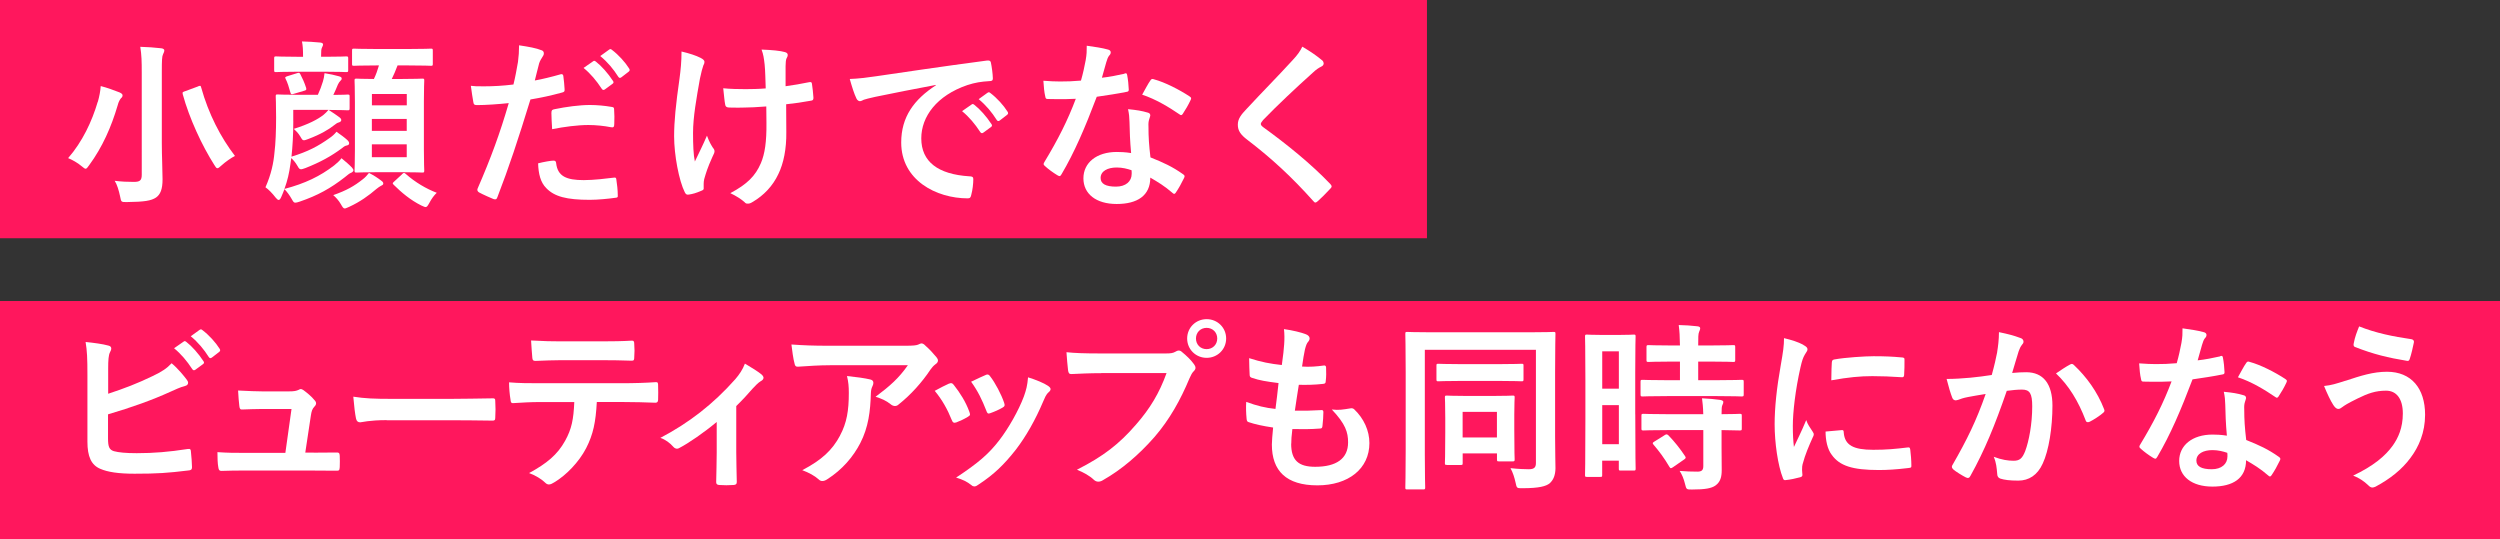 <?xml version="1.0" encoding="UTF-8"?>
<svg id="_レイヤー_2" data-name="レイヤー_2" xmlns="http://www.w3.org/2000/svg" viewBox="0 0 479.55 103.43">
  <rect x="0" y="0" width="479.55" height="103.43" fill="#333333" stroke="none"/>
  <defs>
    <style>
      .cls-1 {
        fill: #fff;
      }

      .cls-2 {
        fill: #ff175d;
      }
    </style>
  </defs>
  <g id="_レイヤー_4" data-name="レイヤー_4">
    <rect class="cls-2" y="0" width="273.72" height="45.7"/>
    <rect class="cls-2" y="57.74" width="479.55" height="45.7"/>
    <g>
      <path class="cls-1" d="M18.77,19.52c.28-1,.49-2.04.55-3.01,1.14.28,2.56.8,3.6,1.21.38.17.59.35.59.55,0,.24-.1.42-.28.55-.21.24-.49.69-.66,1.39-1.21,4.12-2.91,8-5.48,11.5-.31.45-.49.66-.66.66s-.38-.17-.76-.48c-.76-.66-1.84-1.25-2.6-1.56,2.74-3.15,4.57-7.03,5.68-10.81ZM31.04,27.49c0,2.43.14,5.2.14,6.9,0,1.94-.42,2.91-1.25,3.5-.94.62-2.22.83-5.61.87-1.07,0-1.07.03-1.28-1.07-.24-1.14-.59-2.32-1.04-3.01,1.39.17,2.39.21,3.67.21,1.11,0,1.52-.24,1.52-1.35V13.94c0-2.22-.03-3.33-.28-4.96,1.28.03,2.84.14,4.02.28.35.03.59.21.59.38,0,.31-.14.52-.24.76-.21.42-.24,1.11-.24,3.47v13.62ZM37.97,16.57c.48-.17.52-.17.62.21,1.42,5.09,3.74,9.56,6.48,13.13-.73.38-1.8,1.11-2.6,1.84-.38.35-.59.52-.76.52-.21,0-.35-.21-.62-.66-2.32-3.64-4.78-8.91-6.03-13.51-.1-.42-.03-.45.49-.62l2.43-.9Z"/>
      <path class="cls-1" d="M56.26,23.19c0,2.63-.14,4.96-.35,6.86,3.15-.97,5.09-1.98,7.35-3.6.45-.31.87-.66,1.28-1.18.76.52,1.59,1.14,2.08,1.59.28.28.35.45.35.62,0,.21-.1.35-.42.42-.35.07-.52.17-.94.52-2.11,1.56-4.19,2.7-7,3.81-.42.14-.66.24-.87.24-.28,0-.42-.17-.69-.66-.35-.62-.8-1.14-1.18-1.49l-.17,1.21c-.21,1.59-.55,3.12-1.14,4.71,3.95-1.04,6.83-2.43,9.53-4.5.52-.42,1.04-.87,1.42-1.39.8.66,1.49,1.25,2.01,1.8.24.28.28.42.28.49,0,.21-.21.42-.49.52-.35.14-.59.38-1.21.87-2.67,2.08-5.16,3.47-8.59,4.64-.42.14-.66.21-.87.21-.28,0-.38-.17-.66-.66-.45-.8-.97-1.49-1.42-1.94-.17.48-.38.97-.59,1.46-.17.42-.35.62-.52.62-.14,0-.31-.14-.55-.42-.69-.9-1.42-1.63-1.98-2.01,1.11-2.5,1.56-4.71,1.73-6.69.21-1.63.31-4.16.31-6.69,0-2.67-.07-3.85-.07-4.05,0-.35.03-.38.38-.38.21,0,1.18.07,3.99.07h3.71c.42-.94.69-1.63.97-2.56.14-.48.24-.9.31-1.59,1.04.17,2.04.38,2.74.59.38.1.55.21.55.42s-.07.31-.24.45c-.17.17-.35.42-.49.73-.28.69-.52,1.25-.87,1.98,1.87,0,2.56-.07,2.74-.07.35,0,.38.03.38.38v2.22c0,.38-.04.42-.38.42-.21,0-1.04-.07-3.64-.07.87.55,1.52,1.01,2.04,1.39.28.21.38.38.38.55,0,.24-.21.38-.45.45-.35.1-.49.21-.8.45-1.11.9-2.77,1.87-5.09,2.74-.38.14-.62.24-.83.24-.28,0-.38-.21-.69-.73-.38-.66-.9-1.14-1.25-1.46,2.81-.87,4.64-1.84,5.72-2.7.35-.31.59-.52.94-.94h-6.76v2.11ZM56.92,13.76c-2.81,0-3.74.07-3.95.07-.35,0-.38-.03-.38-.38v-2.25c0-.35.04-.38.38-.38.21,0,1.14.07,3.95.07h1.21v-.1c0-1.21-.04-2.04-.21-2.84,1.28.03,2.25.1,3.5.21.35.03.55.17.55.35,0,.21-.1.38-.21.62-.14.28-.17.66-.17,1.66v.1h.83c2.88,0,3.74-.07,3.95-.07.38,0,.42.03.42.38v2.25c0,.35-.04.38-.42.38-.21,0-1.07-.07-3.95-.07h-5.51ZM56.96,14.04c.42-.14.49-.1.66.21.38.73.8,1.63,1.11,2.63.07.35.04.42-.45.55l-1.87.55c-.55.17-.59.14-.73-.31-.24-.9-.55-1.91-.9-2.56-.14-.28-.1-.35.42-.52l1.77-.55ZM73.14,34.66c.31.21.38.38.38.55,0,.21-.17.31-.42.42-.28.14-.55.35-.9.62-1.49,1.28-3.12,2.46-5.23,3.43-.42.17-.66.31-.83.31-.28,0-.42-.24-.76-.83-.42-.73-1-1.35-1.46-1.73,2.56-.9,4.02-1.73,5.68-3.05.42-.31.8-.73,1.18-1.21.9.45,1.7.97,2.36,1.49ZM72.24,12.55c-3.12,0-4.12.07-4.33.07-.35,0-.38-.03-.38-.38v-2.53c0-.35.04-.38.38-.38.21,0,1.21.07,4.33.07h6.06c3.12,0,4.16-.07,4.37-.07.31,0,.35.03.35.38v2.53c0,.35-.04.38-.35.38-.21,0-1.25-.07-4.37-.07h-2.04c-.35.97-.73,1.8-1.11,2.6h1.87c2.77,0,3.74-.07,3.98-.07.35,0,.38.03.38.38,0,.17-.07,1.39-.07,4.02v9.22c0,2.63.07,3.81.07,3.98,0,.38-.04.42-.38.42-.24,0-1.21-.07-3.98-.07h-4.61c-2.84,0-3.78.07-3.98.07-.38,0-.42-.03-.42-.42,0-.17.07-1.35.07-3.98v-9.08c0-2.77-.07-3.95-.07-4.16,0-.35.03-.38.42-.38.17,0,1,.07,3.29.07.42-.87.69-1.66.97-2.6h-.45ZM71.34,18.03v2.18h6.69v-2.18h-6.69ZM78.02,25.1v-2.29h-6.69v2.29h6.69ZM78.02,27.69h-6.69v2.46h6.69v-2.46ZM77.12,33.41c.17-.17.28-.24.38-.24s.21.07.35.21c1.8,1.59,3.92,2.84,5.93,3.6-.49.45-1,1.14-1.42,1.94-.31.55-.45.8-.73.8-.17,0-.42-.14-.83-.31-2.08-1.04-3.81-2.5-5.3-3.98-.28-.28-.17-.35.17-.66l1.46-1.35Z"/>
      <path class="cls-1" d="M107.51,14.25c.38-.1.52.07.55.35.1.76.21,1.77.24,2.5.04.45-.07.55-.52.66-2.15.59-3.92.97-6.03,1.32-2.36,7.69-4.12,13-6.34,18.75-.17.49-.38.45-.76.35-.35-.14-2.04-.87-2.77-1.28-.28-.17-.38-.45-.28-.69,2.63-6.06,4.3-10.64,5.99-16.43-2.01.21-4.44.38-6.06.38-.52,0-.66-.1-.73-.55-.14-.73-.31-1.91-.48-3.15.73.1,1.14.1,2.56.1,1.73,0,3.6-.1,5.61-.35.35-1.39.62-2.91.87-4.33.14-1.04.21-2.08.21-3.19,1.84.28,3.26.52,4.37.97.28.1.38.35.38.55,0,.14,0,.31-.17.55-.28.48-.55.83-.73,1.39-.35,1.25-.59,2.43-.83,3.29,1.35-.24,3.22-.69,4.92-1.18ZM106.16,30.81c.35,0,.49.14.52.48.28,2.53,1.98,3.26,5.3,3.26,1.94,0,4.44-.31,5.82-.48.28-.03.38.03.42.31.14.9.28,2.08.28,3.02.03.42,0,.52-.55.55-1.18.17-3.26.38-4.82.38-4.44,0-6.79-.62-8.35-2.25-1.11-1.11-1.49-2.74-1.56-4.75,1.07-.28,2.5-.52,2.95-.52ZM105.78,21.63c0-.49.1-.59.62-.69,2.18-.45,4.75-.8,6.76-.8,1.35,0,2.84.14,4.05.35.48.07.59.1.59.52.07.87.07,1.84.03,2.77,0,.59-.17.73-.66.62-1.21-.24-2.81-.42-4.3-.42-2.08,0-4.71.35-6.96.8-.07-1.21-.14-2.46-.14-3.15ZM113.78,11.75c.17-.14.31-.1.52.07,1.07.83,2.32,2.22,3.29,3.71.14.21.14.38-.1.55l-1.46,1.07c-.24.17-.42.14-.59-.1-1.04-1.59-2.15-2.91-3.5-4.02l1.84-1.28ZM116.87,9.5c.21-.14.31-.1.52.07,1.28.97,2.53,2.36,3.29,3.57.14.21.17.42-.1.62l-1.39,1.07c-.28.21-.45.1-.59-.1-.94-1.49-2.04-2.81-3.46-3.98l1.73-1.25Z"/>
      <path class="cls-1" d="M134.99,36.11c0,.24-.1.35-.45.48-1.04.45-1.66.62-2.39.73-.42.07-.59-.03-.8-.45-1.11-2.22-2.04-7.14-2.04-10.74,0-2.81.31-6,1.04-11.09.21-1.59.38-3.15.38-5.16,1.59.38,2.74.76,3.64,1.21.55.28.76.52.76.76,0,.14,0,.31-.21.69-.17.45-.42,1.39-.66,2.56-.66,3.74-1.32,7.35-1.32,10.4,0,2.22.07,4.19.35,5.48.87-1.84,1.49-3.02,2.32-4.96.49,1.32.8,1.77,1.14,2.32.21.24.31.45.31.66,0,.24-.07.45-.42,1.14-.94,2.08-1.21,3.02-1.56,4.23-.07.28-.1.66-.1.9v.83ZM146.98,20.42c-1.84.14-3.15.21-4.16.21-.73.03-1.63.03-2.91,0-.49,0-.76-.17-.8-.55-.14-.69-.21-1.63-.38-3.15,1.28.14,3.02.17,4.3.17.97,0,2.6-.03,3.85-.14-.07-1.73-.07-3.29-.21-4.61-.14-1.21-.24-1.91-.59-2.84,2.04.07,3.67.24,4.47.48.38.1.55.28.55.55,0,.24-.1.45-.24.69-.1.21-.17.76-.17,1.46v3.85c1.49-.21,2.98-.45,4.44-.76.42-.1.59-.03.62.31.14.87.21,1.7.28,2.6.04.45-.14.59-.45.62-1.66.31-3.19.52-4.78.69l.03,5.34c.04,3.22-.52,5.99-1.52,8.04-1.07,2.29-2.81,4.12-4.96,5.37-.38.24-.62.31-.87.31-.28,0-.42,0-.69-.31-.62-.55-1.52-1.14-2.7-1.7,3.26-1.73,4.82-3.33,5.86-5.75.76-1.77,1.11-4.12,1.07-7.73l-.03-3.15Z"/>
      <path class="cls-1" d="M179.52,16.29c-4.23.8-7.94,1.52-11.64,2.29-1.32.31-1.66.38-2.18.55-.24.1-.48.28-.76.28-.24,0-.52-.21-.66-.52-.45-.94-.83-2.15-1.28-3.74,1.77-.07,2.81-.21,5.51-.59,4.26-.62,11.89-1.77,20.83-2.95.52-.07.69.14.73.38.17.8.35,2.08.38,3.05,0,.42-.21.52-.66.52-1.63.1-2.74.28-4.23.76-5.89,2.01-8.84,6.06-8.84,10.22,0,4.47,3.19,6.9,9.22,7.28.55,0,.76.14.76.52,0,.9-.14,2.11-.38,2.98-.1.52-.24.73-.66.73-6.1,0-12.79-3.5-12.79-10.71,0-4.92,2.46-8.25,6.65-10.98v-.07ZM186.38,20.04c.17-.14.31-.1.52.07,1.07.83,2.32,2.22,3.29,3.71.14.21.14.38-.1.55l-1.46,1.07c-.24.17-.42.14-.59-.1-1.04-1.59-2.15-2.91-3.5-4.02l1.84-1.28ZM189.46,17.78c.21-.14.31-.1.52.07,1.28.97,2.53,2.36,3.29,3.57.14.21.17.42-.1.62l-1.39,1.07c-.28.21-.45.1-.59-.1-.94-1.49-2.04-2.81-3.46-3.99l1.73-1.25Z"/>
      <path class="cls-1" d="M215.69,14.11c.31-.1.45-.1.52.28.17.87.28,1.91.31,2.81,0,.31-.14.38-.42.42-1.87.38-3.57.62-5.72.94-2.22,5.86-4.26,10.64-6.76,14.87-.14.24-.24.35-.38.35-.1,0-.24-.07-.42-.17-.8-.48-1.8-1.21-2.39-1.77-.17-.14-.24-.24-.24-.38,0-.1.04-.24.17-.42,2.6-4.3,4.44-7.94,6-12.09-1.32.07-2.39.07-3.47.07-.76,0-1.04,0-1.91-.03-.35,0-.42-.1-.49-.55-.17-.66-.28-1.8-.35-2.95,1.42.1,2.22.14,3.22.14,1.35,0,2.39-.03,3.99-.17.42-1.46.66-2.63.9-3.88.21-1.21.21-1.73.21-2.81,1.49.21,2.98.42,4.05.73.35.07.55.28.55.52,0,.28-.1.45-.31.66-.21.28-.35.59-.55,1.28-.24.83-.52,1.91-.83,2.95,1.35-.14,2.95-.45,4.3-.76ZM216.66,23.4c-.03-.94-.07-1.49-.28-2.46,1.7.17,2.6.31,3.78.66.31.07.49.24.49.55,0,.07-.07.31-.21.73-.14.42-.17.83-.14,1.42,0,2.04.1,3.53.38,5.89,2.5,1,4.19,1.77,6.24,3.22.35.24.38.38.21.73-.52,1.07-1,1.94-1.59,2.81-.1.17-.21.24-.31.24s-.21-.07-.35-.21c-1.52-1.32-2.81-2.08-4.23-2.91,0,3.47-2.5,5.06-6.45,5.06s-6.38-1.94-6.38-4.92,2.5-5.06,6.41-5.06c.66,0,1.63.03,2.74.21-.21-2.22-.28-4.33-.31-5.96ZM214.2,32.13c-1.73,0-3.08.69-3.08,2.01,0,1.11.97,1.66,2.95,1.66,1.87,0,3.01-1,3.01-2.46,0-.31,0-.48-.03-.69-.83-.28-1.77-.52-2.84-.52ZM220.65,15.46c.21-.35.38-.38.73-.24,2.04.55,4.78,1.94,6.79,3.26.21.14.31.24.31.38,0,.1-.04.24-.14.42-.35.76-.97,1.84-1.46,2.56-.1.17-.21.24-.31.24s-.17-.03-.31-.14c-2.04-1.39-4.54-2.91-7.17-3.78.59-1.04,1.11-2.08,1.56-2.7Z"/>
      <path class="cls-1" d="M253.63,11.58c.17.14.28.42.28.55,0,.31-.17.52-.49.66-.42.21-.94.52-1.66,1.21-2.98,2.67-6.79,6.24-9.46,9.01-.31.38-.45.59-.45.76,0,.21.14.38.45.62,4.5,3.26,9.18,7.03,12.89,10.92.14.17.24.31.24.45s-.07.24-.24.42c-.8.87-1.8,1.87-2.39,2.39-.21.17-.35.28-.49.28s-.24-.1-.42-.31c-4.02-4.5-7.9-8.11-12.61-11.71-1.32-1-1.84-1.77-1.84-2.91s.62-1.91,1.7-3.05c2.95-3.19,5.82-6.06,8.8-9.32.94-1,1.46-1.73,1.87-2.6,1.53.9,2.84,1.8,3.81,2.63Z"/>
      <path class="cls-1" d="M20.75,75.53c3.05-1,5.68-2.01,8.46-3.36,1.87-.9,2.74-1.46,3.71-2.49,1.21,1,2.36,2.43,2.88,3.12.17.21.28.42.28.62,0,.28-.17.52-.59.62-.97.24-1.94.73-2.88,1.14-3.43,1.56-7.31,2.95-11.89,4.3v4.61c0,1.63.24,2.18,1.14,2.46.9.24,2.25.38,4.37.38,3.26,0,6.17-.24,9.77-.8.52-.07.59.07.62.48.1.97.21,2.29.21,3.02,0,.45-.21.59-.73.62-3.92.48-5.93.62-10.29.62-3.08,0-5.13-.31-6.58-.94-1.73-.73-2.46-2.36-2.46-5.2v-12.79c0-3.29-.07-4.61-.35-6.34,1.63.17,3.26.38,4.37.69.42.1.55.31.55.55s-.1.49-.24.73c-.28.55-.35,1.49-.35,3.12v4.82ZM35.23,65.52c.17-.14.31-.1.52.07,1.07.83,2.32,2.22,3.29,3.71.14.21.14.38-.1.55l-1.46,1.07c-.24.17-.42.14-.59-.1-1.04-1.59-2.15-2.91-3.5-4.02l1.84-1.28ZM38.32,63.26c.21-.14.31-.1.52.07,1.28.97,2.53,2.36,3.29,3.57.14.21.17.42-.1.62l-1.39,1.07c-.28.21-.45.1-.59-.1-.94-1.49-2.04-2.81-3.46-3.99l1.73-1.25Z"/>
      <path class="cls-1" d="M60.18,86.83c1.39,0,2.91-.03,4.23-.03.59-.03.73.07.76.62.03.66.03,1.52,0,2.18-.04.66-.14.69-.66.69-1.56,0-3.22-.03-4.82-.03h-12.75c-1.42,0-2.77,0-4.47.07-.38,0-.52-.17-.59-.69-.14-.73-.17-1.84-.17-2.91,1.98.14,3.26.14,4.99.14h8.04l1.18-8.42h-5.58c-1.35,0-2.91.07-3.81.1-.42.03-.55-.07-.62-.66-.1-.73-.17-1.84-.24-2.98,2.32.1,3.36.17,4.82.17h4.78c1.25,0,1.56-.1,2.04-.31.14-.1.28-.14.38-.14.17,0,.35.1.52.21.62.45,1.56,1.21,2.11,1.91.21.21.31.42.31.62s-.1.42-.31.62c-.45.49-.55.87-.69,1.73l-1.07,7.1h1.63Z"/>
      <path class="cls-1" d="M74.18,80.59c-3.43,0-4.75.42-5.09.42-.42,0-.69-.21-.8-.73-.17-.8-.38-2.43-.52-4.19,2.25.35,3.99.42,7.48.42h11.16c2.63,0,5.3-.07,7.97-.1.52-.03.62.07.62.49.07,1.04.07,2.22,0,3.26,0,.42-.14.55-.62.52-2.6-.03-5.16-.07-7.73-.07h-12.48Z"/>
      <path class="cls-1" d="M114.48,77.12c-.21,3.88-.69,6.2-2.04,8.84-1.39,2.7-3.88,5.23-6.1,6.55-.38.24-.73.42-1.04.42-.24,0-.49-.1-.73-.35-.69-.69-1.87-1.39-3.08-1.84,3.4-1.84,5.44-3.53,6.9-6.17,1.28-2.29,1.63-4.16,1.77-7.45h-6.58c-1.73,0-3.43.1-5.2.21-.31.03-.42-.21-.45-.66-.17-.97-.28-2.29-.28-3.33,1.94.17,3.88.17,5.89.17h15.56c2.7,0,4.71-.07,6.76-.21.35,0,.38.21.38.69.03.45.03,2.22,0,2.67,0,.45-.21.59-.52.59-1.8-.07-4.19-.14-6.58-.14h-4.64ZM107.62,69.09c-1.59,0-2.98.07-4.92.14-.45,0-.55-.17-.59-.59-.1-.83-.14-2.08-.24-3.33,2.43.14,4.19.17,5.75.17h7.76c1.94,0,4.12-.03,5.86-.14.35,0,.42.21.42.66.07.83.07,1.7,0,2.53,0,.48-.07.66-.45.66-1.87-.07-3.92-.1-5.82-.1h-7.76Z"/>
      <path class="cls-1" d="M141.23,86.76c0,1.66.07,3.88.1,5.65.03.42-.17.59-.59.62-.9.07-1.91.07-2.81,0-.38-.03-.59-.21-.55-.62.03-1.98.1-3.71.1-5.54v-5.93c-2.36,1.98-5.41,4.09-7.17,4.99-.14.1-.31.14-.45.14-.24,0-.52-.14-.69-.35-.62-.73-1.56-1.42-2.5-1.73,5.44-2.84,10.15-6.48,14.38-11.26.8-.94,1.39-1.8,1.84-2.98,1.18.69,2.63,1.59,3.19,2.08.24.21.38.45.38.62,0,.24-.17.49-.52.66-.45.24-1.25,1.07-1.56,1.42-.9,1.04-1.94,2.18-3.15,3.36v8.87Z"/>
      <path class="cls-1" d="M159.18,70.06c-1.98,0-4.09.14-6.13.28-.42.03-.55-.21-.62-.52-.28-.97-.49-2.7-.62-3.74,2.36.17,4.26.24,7.03.24h14.87c1.46,0,2.04-.07,2.39-.21.17-.07.49-.24.66-.24.28,0,.55.21.8.48.76.66,1.42,1.39,2.08,2.18.17.21.28.42.28.62,0,.28-.17.52-.49.73-.38.28-.66.62-.94,1-1.63,2.46-3.78,4.85-6.1,6.69-.21.21-.45.31-.73.31s-.59-.14-.83-.35c-.87-.69-1.73-1.07-2.88-1.42,2.77-2.08,4.47-3.57,6.2-6.06h-14.97ZM161.12,83.57c1.32-2.46,1.7-4.82,1.7-8.18,0-1.28-.07-2.08-.35-3.26,1.7.17,3.5.42,4.47.66.45.1.59.35.59.66,0,.21-.07.42-.17.62-.24.48-.28.83-.31,1.42-.1,3.36-.45,6.45-2.04,9.53-1.35,2.6-3.43,5.06-6.31,6.9-.31.21-.62.35-.97.35-.24,0-.49-.1-.69-.31-.83-.73-1.84-1.28-3.15-1.77,3.78-1.98,5.75-3.85,7.24-6.62Z"/>
      <path class="cls-1" d="M182.05,73.59c.38-.17.62-.14.9.24,1.21,1.52,2.32,3.29,2.98,5.13.07.24.14.38.14.52,0,.21-.14.31-.42.48-.83.49-1.42.76-2.22,1.07-.48.17-.69,0-.87-.48-.8-2.01-1.87-3.92-3.26-5.58,1.18-.66,2.01-1.04,2.74-1.39ZM201.07,74.04c.28.21.45.38.45.59s-.1.38-.38.62c-.52.45-.76,1.14-1.04,1.77-1.49,3.53-3.29,6.69-5.23,9.22-2.29,2.91-4.19,4.75-7.14,6.69-.28.21-.55.38-.83.38-.17,0-.38-.07-.55-.24-.87-.69-1.66-1.07-2.95-1.46,4.16-2.74,6.24-4.5,8.32-7.21,1.73-2.25,3.67-5.65,4.68-8.35.45-1.28.66-2.04.8-3.67,1.46.45,3.01,1.07,3.88,1.66ZM189.05,71.93c.38-.17.62-.14.9.28.94,1.21,2.11,3.4,2.67,5.06.17.52.1.69-.35.94-.66.38-1.42.73-2.39,1.07-.38.14-.52-.03-.69-.52-.8-2.04-1.59-3.71-2.91-5.54,1.39-.66,2.18-1.04,2.77-1.28Z"/>
      <path class="cls-1" d="M211.26,71.58c-2.25,0-4.23.1-5.72.17-.45.03-.59-.21-.66-.69-.1-.69-.24-2.5-.31-3.5,1.56.17,3.4.24,6.65.24h12.37c1.04,0,1.42-.07,1.91-.35.21-.14.42-.21.59-.21.21,0,.42.07.59.24.9.73,1.77,1.56,2.36,2.39.17.24.28.45.28.69,0,.21-.1.42-.35.66-.31.31-.49.66-.8,1.35-1.7,4.09-3.81,7.9-6.72,11.26-2.98,3.4-6.34,6.27-9.84,8.25-.31.21-.62.31-.94.31-.28,0-.59-.1-.87-.38-.8-.76-1.94-1.39-3.22-1.91,5.06-2.56,8.14-4.96,11.33-8.66,2.7-3.08,4.47-6.03,5.86-9.88h-12.51ZM235.2,64.93c0,2.08-1.66,3.71-3.74,3.71s-3.74-1.63-3.74-3.71,1.66-3.71,3.74-3.71,3.74,1.63,3.74,3.71ZM229.41,64.93c0,1.18.87,2.04,2.04,2.04s2.04-.87,2.04-2.04-.87-2.04-2.04-2.04-2.04.87-2.04,2.04Z"/>
      <path class="cls-1" d="M247.67,85.1c0,3.19,1.39,4.44,4.61,4.44,4.05,0,6.31-1.56,6.31-4.68,0-1.94-.49-3.53-3.12-6.31,1.39.17,2.15,0,3.53-.21.24-.07.52-.03.73.14,1.91,1.8,2.95,4.16,2.95,6.51,0,4.92-4.02,8.11-9.98,8.11s-8.73-2.77-8.73-7.83c0-.73.1-1.7.24-3.26-2.08-.31-3.46-.62-4.71-1.04-.24-.07-.35-.24-.38-.66-.1-1.07-.14-2.15-.07-3.22,2.08.76,3.64,1.14,5.61,1.35.17-1.28.45-3.53.59-4.96-2.43-.31-3.67-.52-4.99-.97-.42-.1-.55-.28-.55-.59-.03-.83-.1-1.98-.1-3.22,2.36.76,4.02,1.07,6.27,1.32.28-2.01.38-2.95.45-3.98.07-.97.07-1.98-.04-2.91,1.59.21,3.4.66,4.16.97.49.17.76.48.76.8,0,.24-.1.45-.28.66-.24.24-.42.69-.62,1.49-.17.8-.38,1.98-.55,3.26,1.39.1,2.81,0,4.26-.21.24,0,.35.17.35.42.04.83.04,1.8-.07,2.6,0,.38-.14.49-.55.52-1.52.17-3.08.21-4.61.17-.21,1.21-.55,3.57-.76,4.96,1.84.03,3.26,0,4.92-.1.45-.07.55.07.55.38,0,.62-.07,1.87-.17,2.6-.03.42-.14.55-.48.55-1.73.14-3.54.14-5.3.1-.17,1.35-.21,2.18-.21,2.81Z"/>
      <path class="cls-1" d="M298.3,83.88c0,3.01.07,4.82.07,5.99-.03,1.28-.38,2.18-1.11,2.84-.69.55-1.98.94-5.23.94-1.08,0-1.08.03-1.32-1.11-.21-.94-.52-1.94-.97-2.74,1.52.17,2.81.21,3.53.21,1,0,1.35-.35,1.35-1.18v-21.73h-21.31v20.13c0,4.02.07,6.06.07,6.27,0,.35-.04.38-.42.38h-3.01c-.35,0-.38-.03-.38-.38,0-.24.07-2.53.07-7.24v-14.9c0-4.71-.07-7.07-.07-7.31,0-.35.03-.38.38-.38.24,0,1.39.07,4.61.07h18.82c3.22,0,4.37-.07,4.61-.07.35,0,.38.03.38.38,0,.24-.07,2.7-.07,7.42v12.41ZM280.25,73.07c-3.05,0-4.09.07-4.33.07-.35,0-.38-.03-.38-.42v-2.56c0-.35.03-.38.38-.38.24,0,1.28.07,4.33.07h7.28c3.05,0,4.12-.07,4.33-.07.35,0,.38.03.38.38v2.56c0,.38-.03.42-.38.42-.21,0-1.28-.07-4.33-.07h-7.28ZM277.54,89.18c-.35,0-.38-.03-.38-.38,0-.24.07-1.11.07-5.82v-2.84c0-2.74-.07-3.64-.07-3.88,0-.35.03-.38.38-.38.24,0,1.14.07,3.81.07h4.96c2.74,0,3.6-.07,3.85-.07.35,0,.38.03.38.38,0,.21-.07,1.11-.07,3.26v2.91c0,4.61.07,5.44.07,5.65,0,.38-.04.42-.38.42h-2.63c-.35,0-.38-.03-.38-.42v-1.11h-6.58v1.84c0,.35-.03.38-.38.38h-2.63ZM280.56,83.92h6.58v-4.92h-6.58v4.92Z"/>
      <path class="cls-1" d="M313.68,79.48c0,8.63.07,10.19.07,10.4,0,.35-.04.38-.38.38h-2.5c-.31,0-.35-.03-.35-.38v-1.52h-3.19v2.74c0,.35-.03.38-.35.38h-2.56c-.35,0-.38-.03-.38-.38,0-.21.07-1.98.07-10.67v-7.55c0-6.27-.07-8.11-.07-8.32,0-.35.04-.38.38-.38.24,0,.9.07,2.98.07h2.98c2.08,0,2.74-.07,2.98-.07.35,0,.38.03.38.38,0,.21-.07,1.91-.07,7v7.94ZM307.34,67.39v7.17h3.19v-7.17h-3.19ZM310.53,85.2v-7.49h-3.19v7.49h3.19ZM319.75,75.98c-3.29,0-4.44.07-4.64.07-.38,0-.42-.03-.42-.42v-2.39c0-.35.03-.38.42-.38.21,0,1.35.07,4.64.07h2.5v-3.57h-1.63c-3.08,0-4.16.07-4.37.07-.38,0-.42-.03-.42-.38v-2.43c0-.38.03-.42.42-.42.21,0,1.28.07,4.37.07h1.63c-.04-1.8-.07-2.7-.24-3.92,1.35.03,2.29.1,3.57.24.35.03.55.17.55.35,0,.28-.1.45-.21.73-.17.38-.17,1.04-.17,2.6h2.32c3.15,0,4.19-.07,4.4-.07.35,0,.38.03.38.42v2.43c0,.35-.04.38-.38.38-.21,0-1.25-.07-4.4-.07h-2.32v3.57h3.67c3.29,0,4.44-.07,4.64-.07.38,0,.42.03.42.38v2.39c0,.38-.03.42-.42.42-.21,0-1.35-.07-4.64-.07h-9.67ZM319.89,82.5c-3.29,0-4.4.07-4.61.07-.38,0-.42-.03-.42-.38v-2.43c0-.35.04-.38.42-.38.21,0,1.32.07,4.61.07h6.83c-.03-1.42-.14-2.25-.24-3.05,1.32.07,2.56.17,3.5.31.38.07.59.21.59.38,0,.24-.07.38-.17.59-.14.28-.17.69-.17,1.77,2.36,0,3.29-.07,3.46-.07.38,0,.42.03.42.38v2.43c0,.35-.03.38-.42.38-.17,0-1.11-.03-3.46-.07v3.43c0,1.59.03,3.08.03,4.26,0,1.28-.24,2.25-1.21,2.95-.76.52-1.91.76-4.5.76-1.04,0-1.07,0-1.32-1.04s-.59-1.84-1.04-2.53c1.21.1,2.25.14,3.4.14.83,0,1.14-.28,1.14-1.07v-6.9h-6.83ZM319.3,83.47c.35-.21.45-.21.73.03,1.18,1.21,2.22,2.53,3.19,3.98.21.31.17.42-.17.66l-2.11,1.46c-.21.14-.31.21-.42.21s-.17-.07-.28-.24c-1.04-1.77-2.04-3.08-3.05-4.26-.24-.28-.24-.38.17-.62l1.94-1.21Z"/>
      <path class="cls-1" d="M345.91,66.17c.59.31.8.52.8.83,0,.24-.07.35-.52,1.04-.35.62-.52,1.11-.83,2.46-.97,4.3-1.46,8.56-1.46,11.19,0,1.7.07,2.84.21,4.05.73-1.59,1.35-2.74,2.36-5.16.28.87.73,1.42,1.21,2.18.1.17.24.38.24.52,0,.24-.07.38-.17.55-.8,1.8-1.46,3.29-1.98,5.23-.07.21-.1.59-.1,1.07,0,.42.07.69.07.97,0,.24-.14.38-.45.45-.87.24-1.84.45-2.84.55-.24.03-.38-.14-.45-.38-.97-2.43-1.59-6.83-1.59-10.33,0-3.12.38-6.9,1.18-11.37.45-2.56.62-3.71.62-5.16,1.56.38,2.67.73,3.71,1.28ZM353.32,82.5c.28-.03.35.14.35.52.21,2.39,1.87,3.26,5.65,3.26,2.6,0,4.3-.17,6.62-.45.35-.03.42,0,.49.45.1.73.21,2.08.21,2.98,0,.42,0,.45-.59.52-2.36.28-4.02.38-5.65.38-5.13,0-7.52-.83-9.01-2.88-.87-1.11-1.21-2.88-1.21-4.5l3.15-.28ZM351.38,69.54c.04-.42.14-.52.49-.59,2.04-.38,5.93-.62,7.52-.62,2.08,0,3.67.07,5.13.21.73.03.8.1.8.45,0,1.04,0,1.98-.07,2.95-.03.31-.14.45-.45.42-2.08-.14-3.88-.21-5.65-.21-2.32,0-4.57.21-7.87.8.04-1.94.04-2.81.1-3.4Z"/>
      <path class="cls-1" d="M383.09,67.56c.17-1.04.35-2.39.35-3.85,1.8.38,2.77.62,4.16,1.14.35.1.55.38.55.69,0,.17-.07.35-.24.52-.35.45-.52.83-.69,1.32-.45,1.42-.8,2.7-1.25,4.16.94-.1,1.97-.14,2.7-.14,3.26,0,5.03,2.22,5.03,6.41s-.69,8.63-1.87,11.12c-1,2.22-2.67,3.26-4.68,3.26-1.66,0-2.67-.14-3.43-.38-.42-.14-.62-.45-.62-.97-.1-1.11-.17-2.08-.66-3.22,1.56.59,2.74.76,3.81.76,1.14,0,1.66-.42,2.22-1.84.73-1.94,1.35-5.23,1.35-8.59,0-2.46-.45-3.22-1.97-3.22-.83,0-1.91.1-2.91.24-2.29,6.65-4.26,11.44-6.96,16.29-.21.45-.49.52-.9.31-.62-.31-1.98-1.14-2.39-1.52-.17-.17-.28-.31-.28-.52,0-.1.03-.24.14-.38,2.77-4.82,4.57-8.49,6.34-13.58-1.35.21-2.46.42-3.4.59-.9.17-1.46.38-1.91.55-.49.17-.9.1-1.11-.45-.31-.8-.69-2.04-1.07-3.57,1.52,0,3.05-.1,4.57-.24,1.46-.14,2.74-.31,4.09-.52.55-1.98.8-3.19,1.04-4.37ZM397.19,69.88c.24-.14.42-.07.66.17,2.36,2.22,4.47,5.09,5.75,8.42.14.31.1.48-.14.69-.59.55-1.91,1.39-2.6,1.73-.35.17-.69.14-.8-.28-1.39-3.64-3.19-6.62-5.68-8.98.87-.59,1.87-1.28,2.81-1.77Z"/>
      <path class="cls-1" d="M425.88,68.32c.31-.1.45-.1.52.28.17.87.28,1.91.31,2.81,0,.31-.14.38-.42.42-1.87.38-3.57.62-5.72.94-2.22,5.86-4.26,10.64-6.76,14.87-.14.24-.24.35-.38.35-.1,0-.24-.07-.42-.17-.8-.48-1.8-1.21-2.39-1.77-.17-.14-.24-.24-.24-.38,0-.1.04-.24.17-.42,2.6-4.3,4.44-7.94,6-12.09-1.32.07-2.39.07-3.47.07-.76,0-1.04,0-1.91-.03-.35,0-.42-.1-.49-.55-.17-.66-.28-1.8-.35-2.95,1.42.1,2.22.14,3.22.14,1.35,0,2.39-.03,3.99-.17.42-1.46.66-2.63.9-3.88.21-1.21.21-1.73.21-2.81,1.49.21,2.98.42,4.05.73.35.07.55.28.55.52,0,.28-.1.45-.31.66-.21.28-.35.59-.55,1.28-.24.83-.52,1.91-.83,2.95,1.35-.14,2.95-.45,4.3-.76ZM426.85,77.61c-.03-.94-.07-1.49-.28-2.46,1.7.17,2.6.31,3.78.66.31.07.49.24.49.55,0,.07-.07.31-.21.73-.14.42-.17.83-.14,1.42,0,2.04.1,3.53.38,5.89,2.5,1,4.19,1.77,6.24,3.22.35.24.38.38.21.73-.52,1.07-1,1.94-1.59,2.81-.1.17-.21.24-.31.24s-.21-.07-.35-.21c-1.52-1.32-2.81-2.08-4.23-2.91,0,3.47-2.5,5.06-6.45,5.06s-6.38-1.94-6.38-4.92,2.5-5.06,6.41-5.06c.66,0,1.63.03,2.74.21-.21-2.22-.28-4.33-.31-5.96ZM424.39,86.34c-1.73,0-3.08.69-3.08,2.01,0,1.11.97,1.66,2.95,1.66,1.87,0,3.01-1,3.01-2.46,0-.31,0-.48-.03-.69-.83-.28-1.77-.52-2.84-.52ZM430.84,69.67c.21-.35.38-.38.73-.24,2.04.55,4.78,1.94,6.79,3.26.21.14.31.24.31.38,0,.1-.04.24-.14.42-.35.76-.97,1.84-1.46,2.56-.1.17-.21.24-.31.24s-.17-.03-.31-.14c-2.04-1.39-4.54-2.91-7.17-3.78.59-1.04,1.11-2.08,1.56-2.7Z"/>
      <path class="cls-1" d="M449.93,73.04c2.91-.97,5.3-1.73,7.94-1.73,4.64,0,7.31,3.15,7.31,8.25,0,3.4-1.21,6.17-2.81,8.28-1.63,2.22-3.95,4.05-6.69,5.51-.24.1-.42.17-.59.17-.31,0-.52-.14-.83-.45-.76-.73-1.7-1.39-2.88-1.84,3.81-1.8,6.17-3.74,7.62-5.79,1-1.42,1.91-3.33,1.91-6.13s-1.21-4.37-3.22-4.37-3.47.52-5.44,1.49c-2.04,1-2.53,1.35-2.95,1.66-.28.21-.48.35-.76.35-.45,0-.76-.45-.97-.76-.49-.73-1.21-2.25-1.77-3.64,1.42-.14,2.25-.42,4.12-1.01ZM462.58,65.07c.38.07.52.35.45.62-.14.73-.52,2.39-.76,3.05-.1.35-.21.52-.49.49-3.78-.62-6.48-1.28-10.05-2.67-.17-.07-.35-.24-.24-.69.24-1.28.62-2.22,1.04-3.26,3.22,1.28,6.48,1.94,10.05,2.46Z"/>
    </g>
  </g>
</svg>
